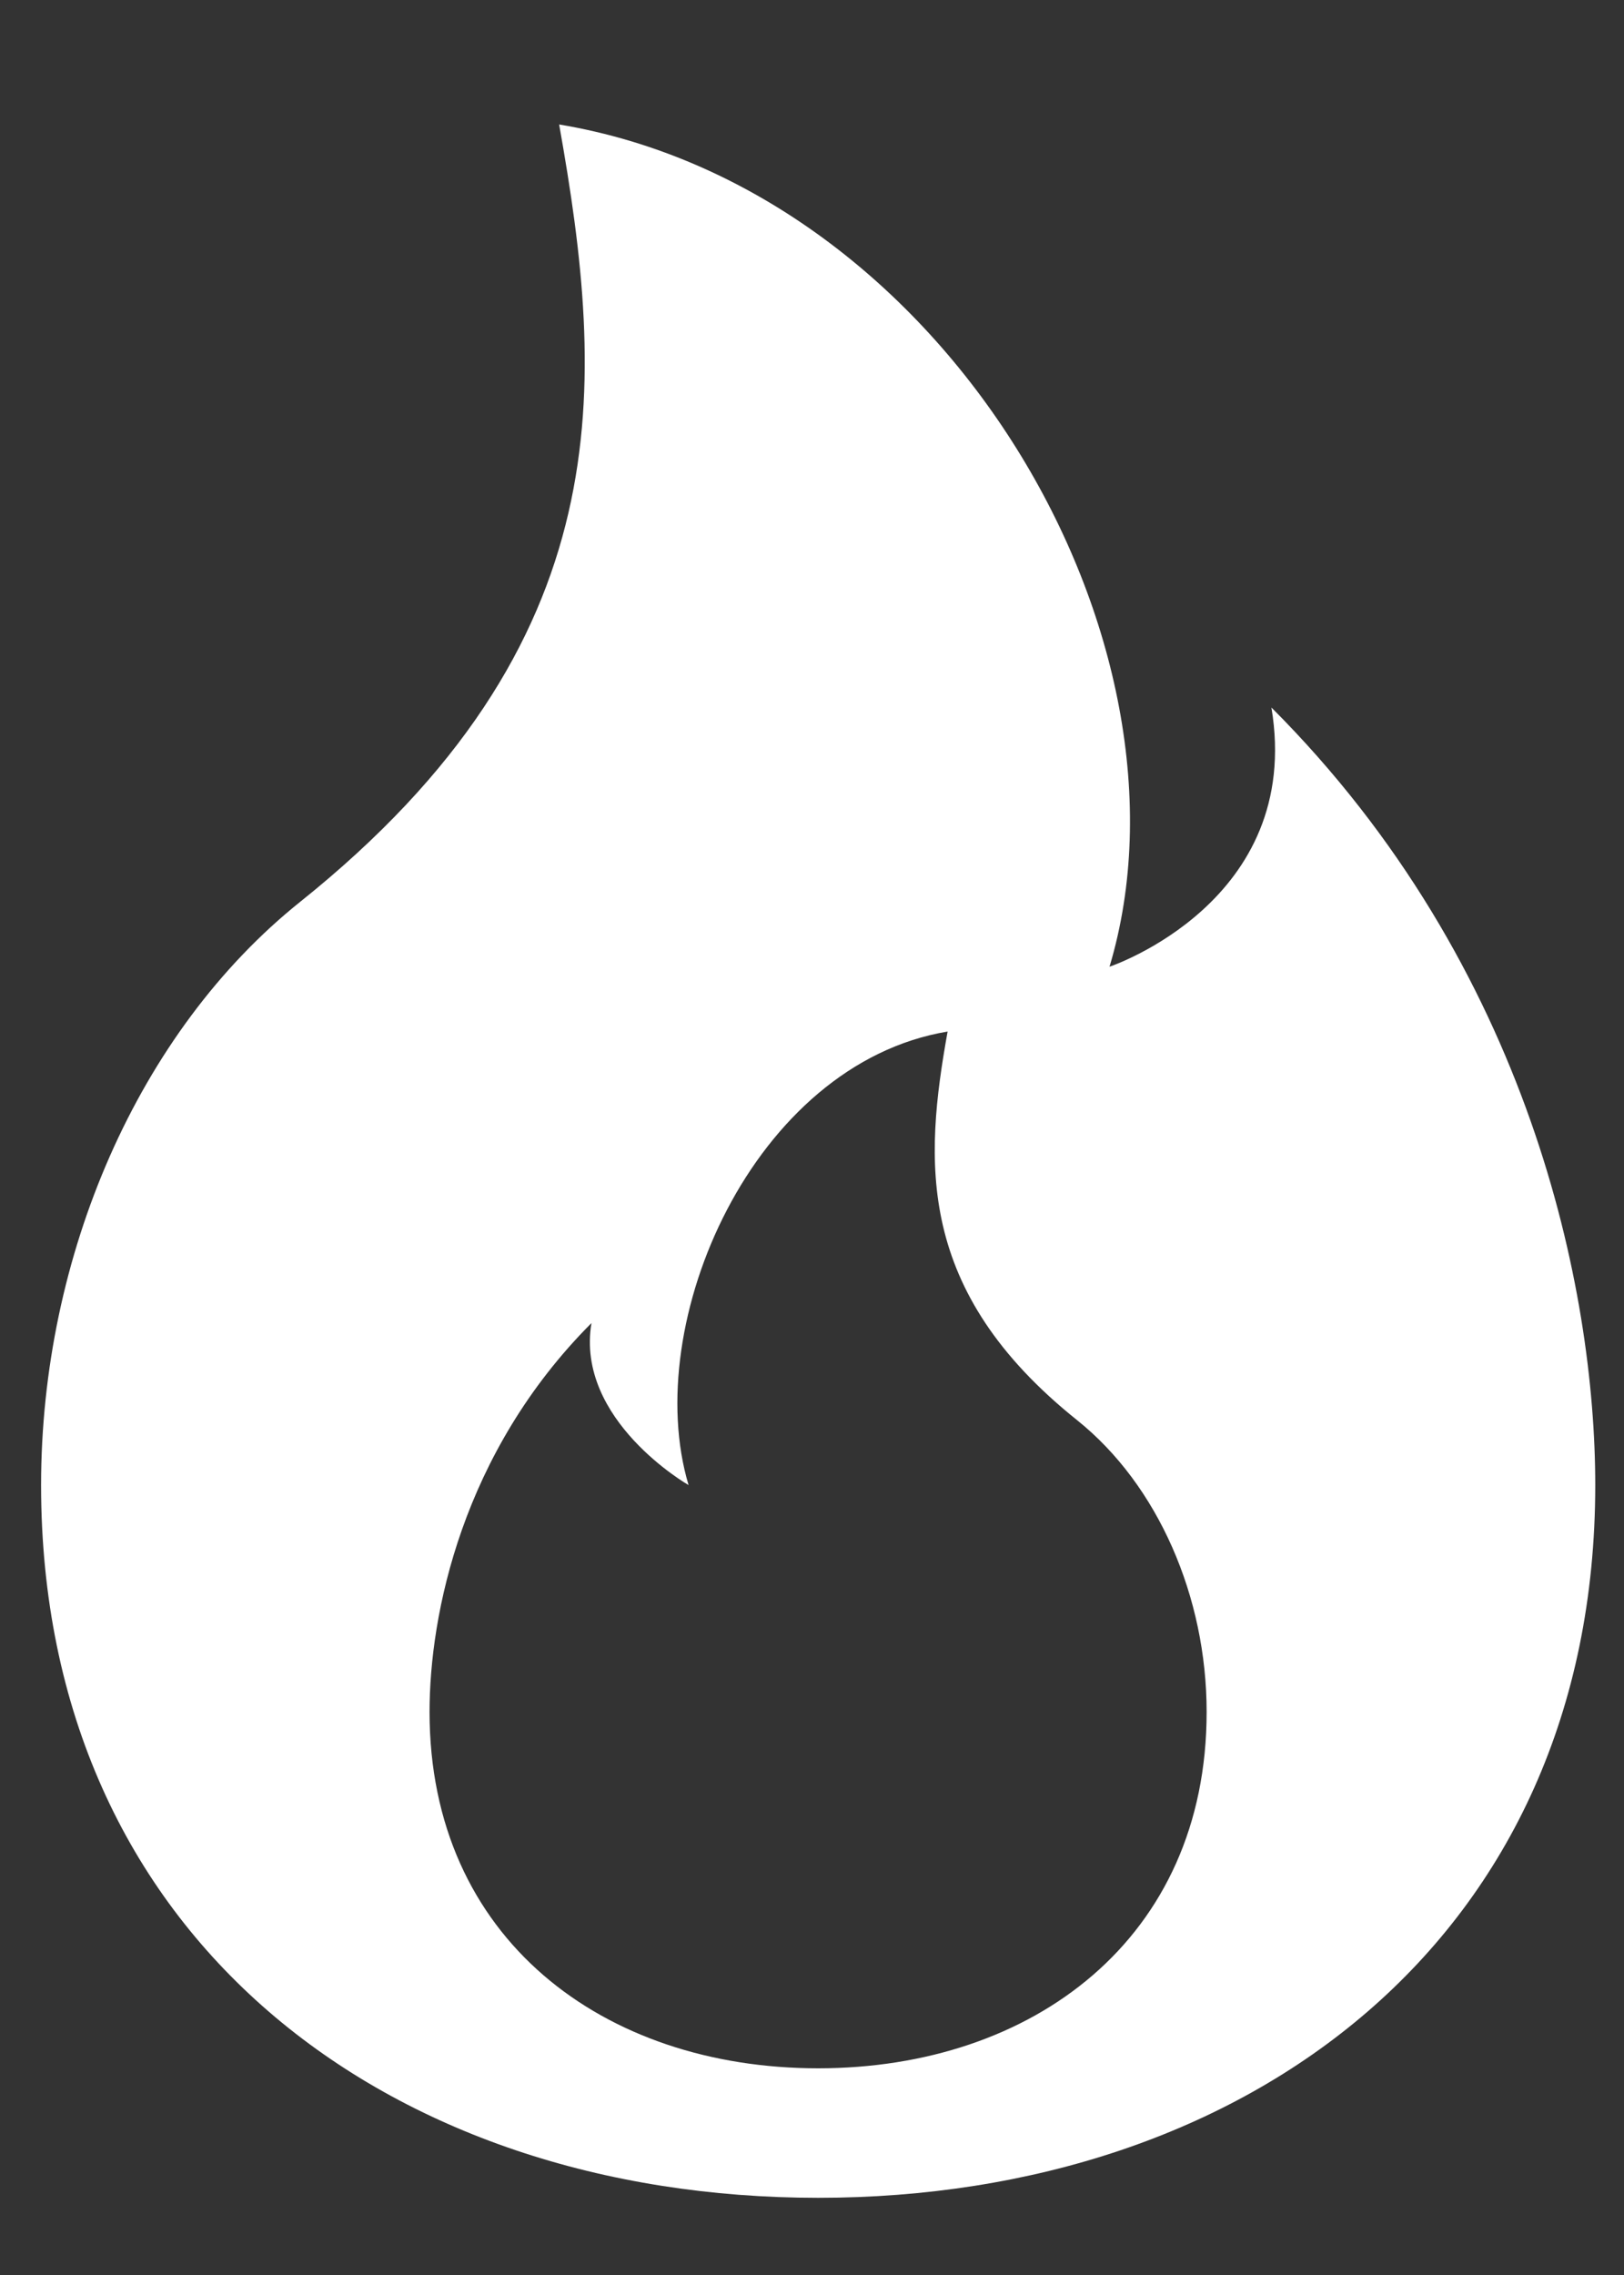 <svg width="10" height="14" viewBox="0 0 10 14" fill="none" xmlns="http://www.w3.org/2000/svg">
<rect x="0" y="0" width="10" height="14" fill="#333333" stroke="none"/>
<path d="M5.038 13.525C7.681 13.525 9.823 11.93 9.823 9.139C9.823 7.943 9.424 5.949 7.829 4.354C8.028 5.55 6.832 5.949 6.832 5.949C7.43 3.955 5.835 1.164 3.443 0.766C3.727 2.361 3.842 3.955 1.848 5.55C0.851 6.348 0.253 7.727 0.253 9.139C0.253 11.93 2.395 13.525 5.038 13.525ZM5.038 12.728C3.716 12.728 2.645 11.93 2.645 10.535C2.645 9.936 2.845 8.94 3.642 8.142C3.542 8.74 4.24 9.139 4.24 9.139C3.941 8.142 4.639 6.547 5.835 6.348C5.692 7.145 5.636 7.943 6.633 8.74C7.131 9.139 7.43 9.828 7.43 10.535C7.43 11.93 6.359 12.728 5.038 12.728Z" fill="white"/>
</svg>
